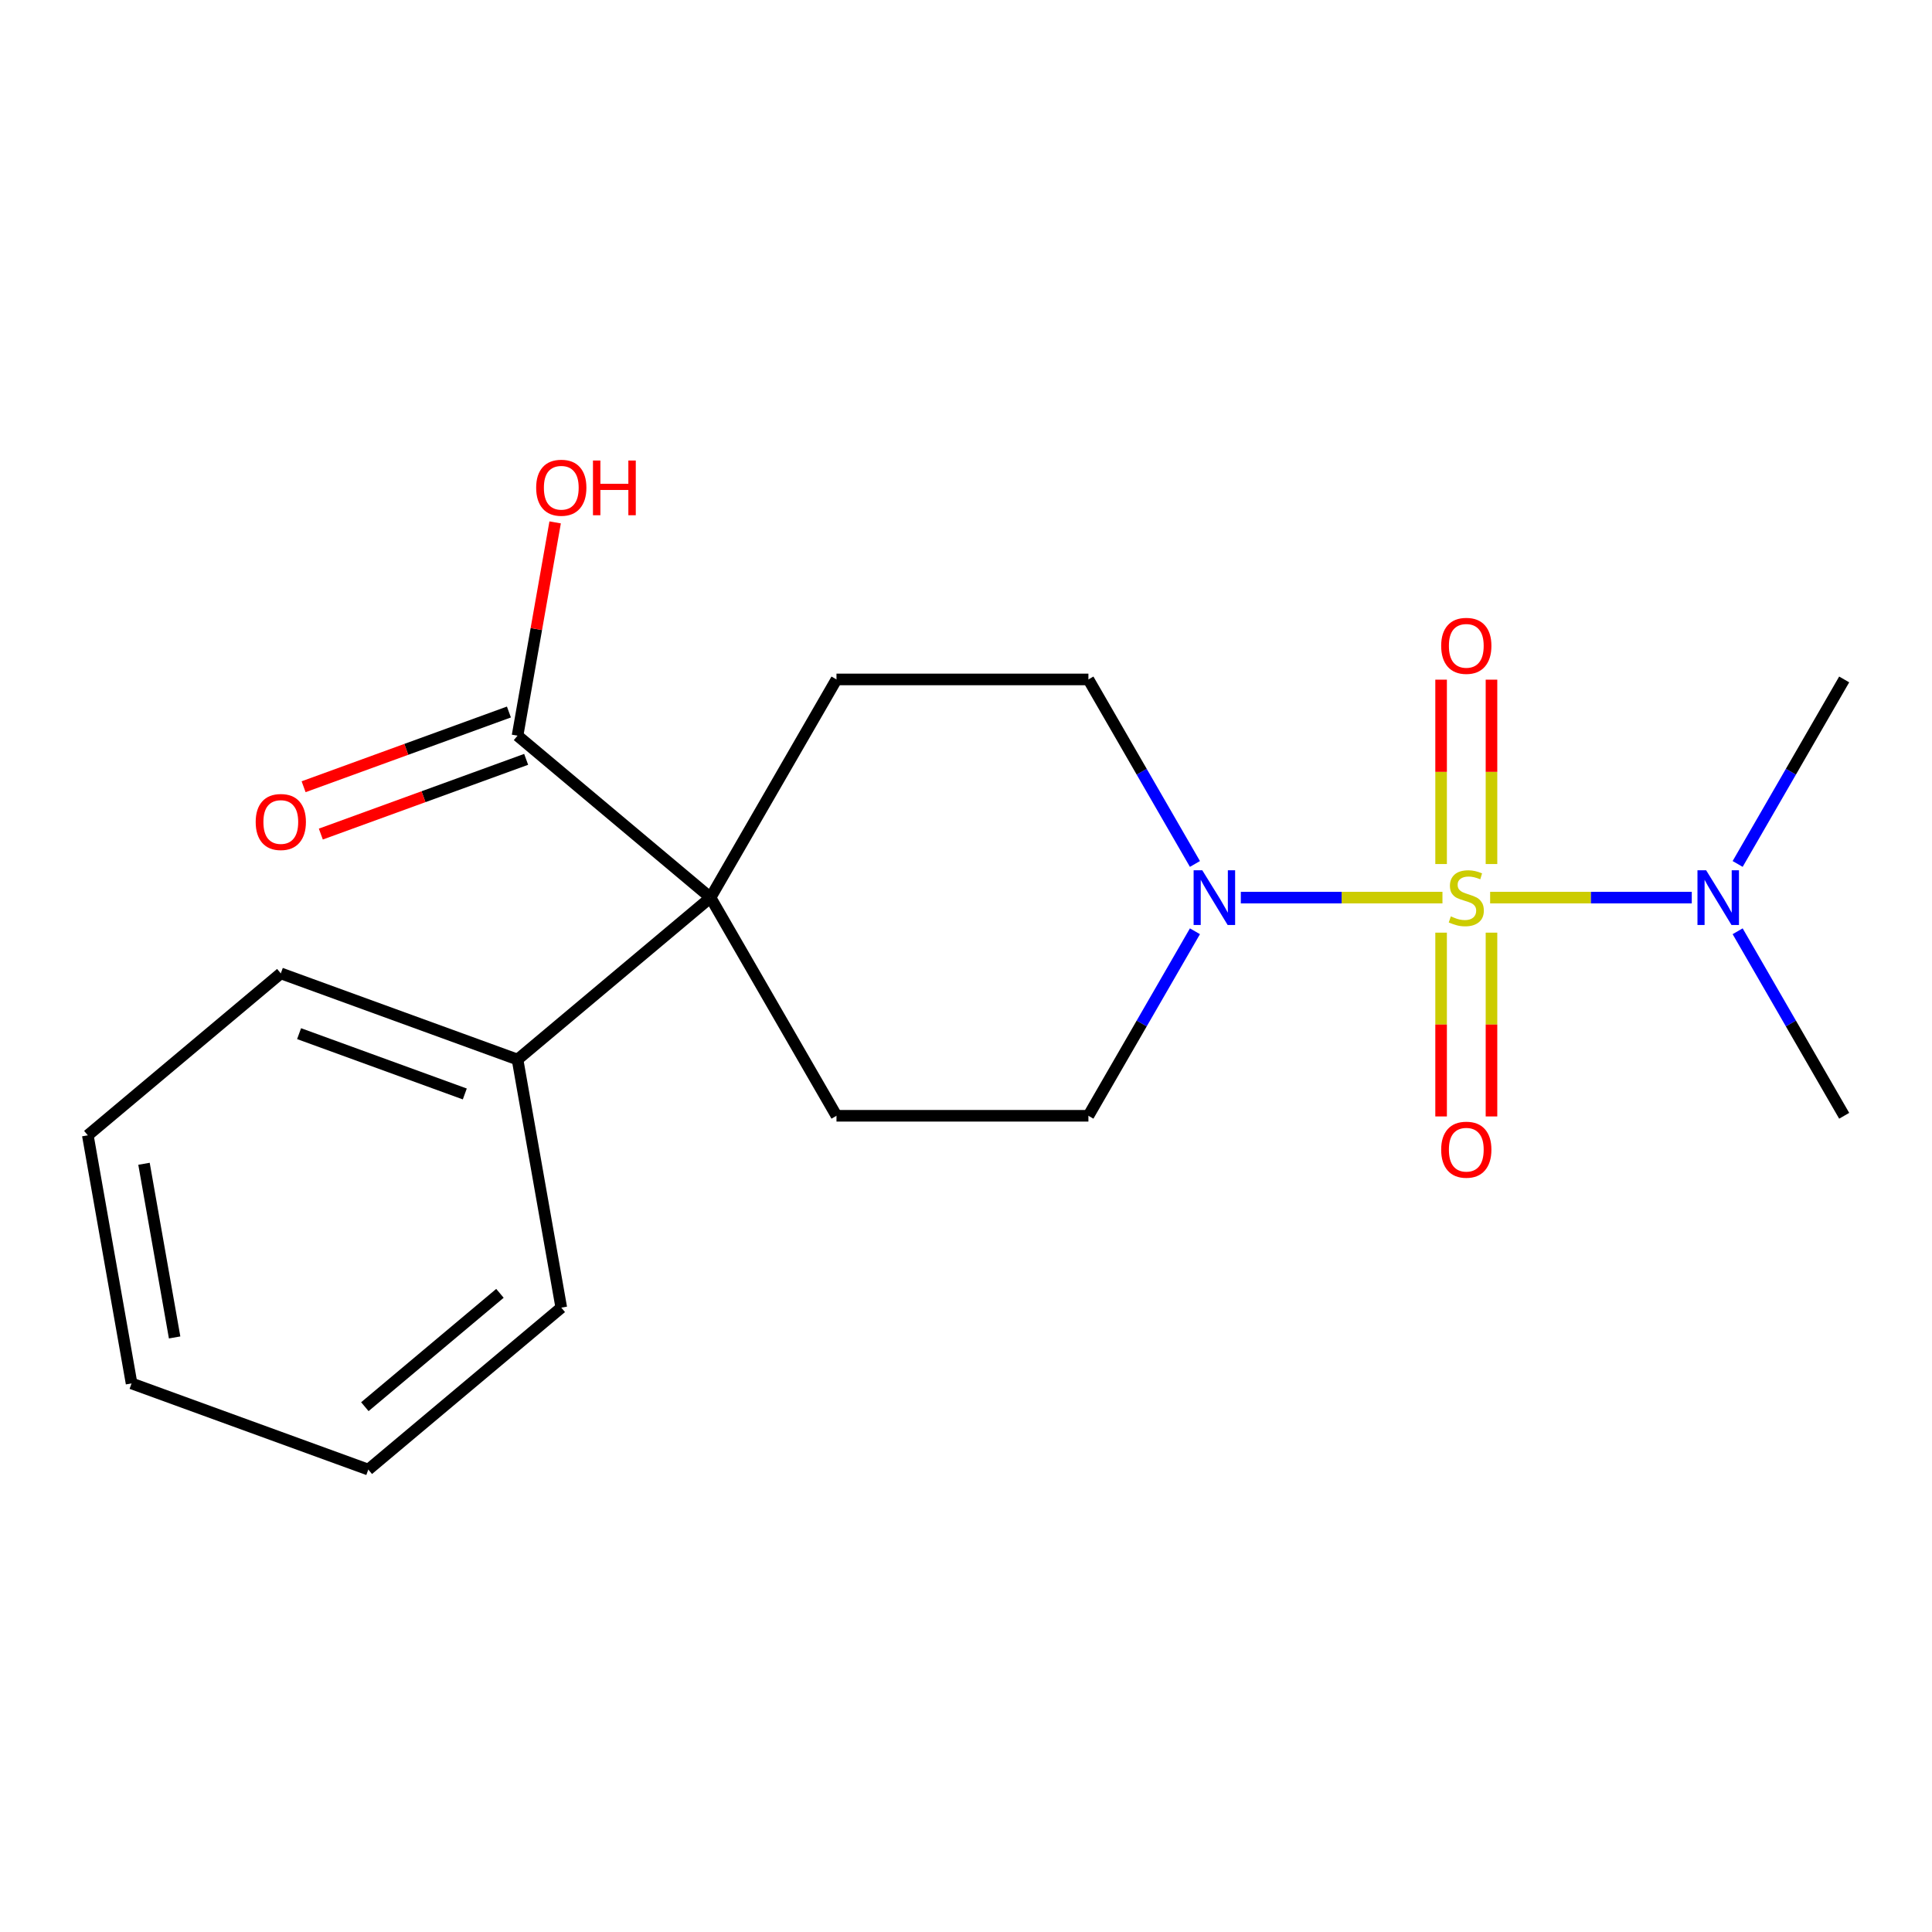 <?xml version='1.0' encoding='iso-8859-1'?>
<svg version='1.1' baseProfile='full'
              xmlns='http://www.w3.org/2000/svg'
                      xmlns:rdkit='http://www.rdkit.org/xml'
                      xmlns:xlink='http://www.w3.org/1999/xlink'
                  xml:space='preserve'
width='1000px' height='1000px' viewBox='0 0 1000 1000'>
<!-- END OF HEADER -->
<rect style='opacity:1.0;fill:#FFFFFF;stroke:none' width='1000' height='1000' x='0' y='0'> </rect>
<path class='bond-0' d='M 746.612,464.601 L 694.43,464.601' style='fill:none;fill-rule:evenodd;stroke:#CCCC00;stroke-width:6px;stroke-linecap:butt;stroke-linejoin:miter;stroke-opacity:1' />
<path class='bond-0' d='M 694.43,464.601 L 642.247,464.601' style='fill:none;fill-rule:evenodd;stroke:#0000FF;stroke-width:6px;stroke-linecap:butt;stroke-linejoin:miter;stroke-opacity:1' />
<path class='bond-3' d='M 771.292,464.601 L 823.474,464.601' style='fill:none;fill-rule:evenodd;stroke:#CCCC00;stroke-width:6px;stroke-linecap:butt;stroke-linejoin:miter;stroke-opacity:1' />
<path class='bond-3' d='M 823.474,464.601 L 875.656,464.601' style='fill:none;fill-rule:evenodd;stroke:#0000FF;stroke-width:6px;stroke-linecap:butt;stroke-linejoin:miter;stroke-opacity:1' />
<path class='bond-4' d='M 771.991,447.221 L 771.991,399.506' style='fill:none;fill-rule:evenodd;stroke:#CCCC00;stroke-width:6px;stroke-linecap:butt;stroke-linejoin:miter;stroke-opacity:1' />
<path class='bond-4' d='M 771.991,399.506 L 771.991,351.79' style='fill:none;fill-rule:evenodd;stroke:#FF0000;stroke-width:6px;stroke-linecap:butt;stroke-linejoin:miter;stroke-opacity:1' />
<path class='bond-4' d='M 745.912,447.221 L 745.912,399.506' style='fill:none;fill-rule:evenodd;stroke:#CCCC00;stroke-width:6px;stroke-linecap:butt;stroke-linejoin:miter;stroke-opacity:1' />
<path class='bond-4' d='M 745.912,399.506 L 745.912,351.79' style='fill:none;fill-rule:evenodd;stroke:#FF0000;stroke-width:6px;stroke-linecap:butt;stroke-linejoin:miter;stroke-opacity:1' />
<path class='bond-5' d='M 745.912,482.741 L 745.912,530.305' style='fill:none;fill-rule:evenodd;stroke:#CCCC00;stroke-width:6px;stroke-linecap:butt;stroke-linejoin:miter;stroke-opacity:1' />
<path class='bond-5' d='M 745.912,530.305 L 745.912,577.87' style='fill:none;fill-rule:evenodd;stroke:#FF0000;stroke-width:6px;stroke-linecap:butt;stroke-linejoin:miter;stroke-opacity:1' />
<path class='bond-5' d='M 771.991,482.741 L 771.991,530.305' style='fill:none;fill-rule:evenodd;stroke:#CCCC00;stroke-width:6px;stroke-linecap:butt;stroke-linejoin:miter;stroke-opacity:1' />
<path class='bond-5' d='M 771.991,530.305 L 771.991,577.87' style='fill:none;fill-rule:evenodd;stroke:#FF0000;stroke-width:6px;stroke-linecap:butt;stroke-linejoin:miter;stroke-opacity:1' />
<path class='bond-8' d='M 618.499,482.021 L 590.928,529.774' style='fill:none;fill-rule:evenodd;stroke:#0000FF;stroke-width:6px;stroke-linecap:butt;stroke-linejoin:miter;stroke-opacity:1' />
<path class='bond-8' d='M 590.928,529.774 L 563.358,577.527' style='fill:none;fill-rule:evenodd;stroke:#000000;stroke-width:6px;stroke-linecap:butt;stroke-linejoin:miter;stroke-opacity:1' />
<path class='bond-9' d='M 618.499,447.181 L 590.928,399.428' style='fill:none;fill-rule:evenodd;stroke:#0000FF;stroke-width:6px;stroke-linecap:butt;stroke-linejoin:miter;stroke-opacity:1' />
<path class='bond-9' d='M 590.928,399.428 L 563.358,351.675' style='fill:none;fill-rule:evenodd;stroke:#000000;stroke-width:6px;stroke-linecap:butt;stroke-linejoin:miter;stroke-opacity:1' />
<path class='bond-1' d='M 367.764,464.601 L 432.962,351.675' style='fill:none;fill-rule:evenodd;stroke:#000000;stroke-width:6px;stroke-linecap:butt;stroke-linejoin:miter;stroke-opacity:1' />
<path class='bond-2' d='M 367.764,464.601 L 267.875,380.784' style='fill:none;fill-rule:evenodd;stroke:#000000;stroke-width:6px;stroke-linecap:butt;stroke-linejoin:miter;stroke-opacity:1' />
<path class='bond-10' d='M 367.764,464.601 L 267.875,548.417' style='fill:none;fill-rule:evenodd;stroke:#000000;stroke-width:6px;stroke-linecap:butt;stroke-linejoin:miter;stroke-opacity:1' />
<path class='bond-20' d='M 367.764,464.601 L 432.962,577.527' style='fill:none;fill-rule:evenodd;stroke:#000000;stroke-width:6px;stroke-linecap:butt;stroke-linejoin:miter;stroke-opacity:1' />
<path class='bond-11' d='M 263.416,368.531 L 210.28,387.871' style='fill:none;fill-rule:evenodd;stroke:#000000;stroke-width:6px;stroke-linecap:butt;stroke-linejoin:miter;stroke-opacity:1' />
<path class='bond-11' d='M 210.28,387.871 L 157.144,407.211' style='fill:none;fill-rule:evenodd;stroke:#FF0000;stroke-width:6px;stroke-linecap:butt;stroke-linejoin:miter;stroke-opacity:1' />
<path class='bond-11' d='M 272.335,393.037 L 219.199,412.377' style='fill:none;fill-rule:evenodd;stroke:#000000;stroke-width:6px;stroke-linecap:butt;stroke-linejoin:miter;stroke-opacity:1' />
<path class='bond-11' d='M 219.199,412.377 L 166.063,431.717' style='fill:none;fill-rule:evenodd;stroke:#FF0000;stroke-width:6px;stroke-linecap:butt;stroke-linejoin:miter;stroke-opacity:1' />
<path class='bond-12' d='M 267.875,380.784 L 277.608,325.586' style='fill:none;fill-rule:evenodd;stroke:#000000;stroke-width:6px;stroke-linecap:butt;stroke-linejoin:miter;stroke-opacity:1' />
<path class='bond-12' d='M 277.608,325.586 L 287.341,270.389' style='fill:none;fill-rule:evenodd;stroke:#FF0000;stroke-width:6px;stroke-linecap:butt;stroke-linejoin:miter;stroke-opacity:1' />
<path class='bond-13' d='M 899.405,447.181 L 926.975,399.428' style='fill:none;fill-rule:evenodd;stroke:#0000FF;stroke-width:6px;stroke-linecap:butt;stroke-linejoin:miter;stroke-opacity:1' />
<path class='bond-13' d='M 926.975,399.428 L 954.545,351.675' style='fill:none;fill-rule:evenodd;stroke:#000000;stroke-width:6px;stroke-linecap:butt;stroke-linejoin:miter;stroke-opacity:1' />
<path class='bond-14' d='M 899.405,482.021 L 926.975,529.774' style='fill:none;fill-rule:evenodd;stroke:#0000FF;stroke-width:6px;stroke-linecap:butt;stroke-linejoin:miter;stroke-opacity:1' />
<path class='bond-14' d='M 926.975,529.774 L 954.545,577.527' style='fill:none;fill-rule:evenodd;stroke:#000000;stroke-width:6px;stroke-linecap:butt;stroke-linejoin:miter;stroke-opacity:1' />
<path class='bond-6' d='M 432.962,577.527 L 563.358,577.527' style='fill:none;fill-rule:evenodd;stroke:#000000;stroke-width:6px;stroke-linecap:butt;stroke-linejoin:miter;stroke-opacity:1' />
<path class='bond-7' d='M 432.962,351.675 L 563.358,351.675' style='fill:none;fill-rule:evenodd;stroke:#000000;stroke-width:6px;stroke-linecap:butt;stroke-linejoin:miter;stroke-opacity:1' />
<path class='bond-15' d='M 267.875,548.417 L 145.344,503.82' style='fill:none;fill-rule:evenodd;stroke:#000000;stroke-width:6px;stroke-linecap:butt;stroke-linejoin:miter;stroke-opacity:1' />
<path class='bond-15' d='M 240.576,566.234 L 154.804,535.016' style='fill:none;fill-rule:evenodd;stroke:#000000;stroke-width:6px;stroke-linecap:butt;stroke-linejoin:miter;stroke-opacity:1' />
<path class='bond-16' d='M 267.875,548.417 L 290.518,676.832' style='fill:none;fill-rule:evenodd;stroke:#000000;stroke-width:6px;stroke-linecap:butt;stroke-linejoin:miter;stroke-opacity:1' />
<path class='bond-18' d='M 145.344,503.82 L 45.455,587.636' style='fill:none;fill-rule:evenodd;stroke:#000000;stroke-width:6px;stroke-linecap:butt;stroke-linejoin:miter;stroke-opacity:1' />
<path class='bond-17' d='M 290.518,676.832 L 190.629,760.649' style='fill:none;fill-rule:evenodd;stroke:#000000;stroke-width:6px;stroke-linecap:butt;stroke-linejoin:miter;stroke-opacity:1' />
<path class='bond-17' d='M 258.772,669.427 L 188.849,728.099' style='fill:none;fill-rule:evenodd;stroke:#000000;stroke-width:6px;stroke-linecap:butt;stroke-linejoin:miter;stroke-opacity:1' />
<path class='bond-19' d='M 190.629,760.649 L 68.097,716.051' style='fill:none;fill-rule:evenodd;stroke:#000000;stroke-width:6px;stroke-linecap:butt;stroke-linejoin:miter;stroke-opacity:1' />
<path class='bond-21' d='M 45.455,587.636 L 68.097,716.051' style='fill:none;fill-rule:evenodd;stroke:#000000;stroke-width:6px;stroke-linecap:butt;stroke-linejoin:miter;stroke-opacity:1' />
<path class='bond-21' d='M 74.534,602.37 L 90.384,692.26' style='fill:none;fill-rule:evenodd;stroke:#000000;stroke-width:6px;stroke-linecap:butt;stroke-linejoin:miter;stroke-opacity:1' />
<path  class='atom-0' d='M 750.952 474.321
Q 751.272 474.441, 752.592 475.001
Q 753.912 475.561, 755.352 475.921
Q 756.832 476.241, 758.272 476.241
Q 760.952 476.241, 762.512 474.961
Q 764.072 473.641, 764.072 471.361
Q 764.072 469.801, 763.272 468.841
Q 762.512 467.881, 761.312 467.361
Q 760.112 466.841, 758.112 466.241
Q 755.592 465.481, 754.072 464.761
Q 752.592 464.041, 751.512 462.521
Q 750.472 461.001, 750.472 458.441
Q 750.472 454.881, 752.872 452.681
Q 755.312 450.481, 760.112 450.481
Q 763.392 450.481, 767.112 452.041
L 766.192 455.121
Q 762.792 453.721, 760.232 453.721
Q 757.472 453.721, 755.952 454.881
Q 754.432 456.001, 754.472 457.961
Q 754.472 459.481, 755.232 460.401
Q 756.032 461.321, 757.152 461.841
Q 758.312 462.361, 760.232 462.961
Q 762.792 463.761, 764.312 464.561
Q 765.832 465.361, 766.912 467.001
Q 768.032 468.601, 768.032 471.361
Q 768.032 475.281, 765.392 477.401
Q 762.792 479.481, 758.432 479.481
Q 755.912 479.481, 753.992 478.921
Q 752.112 478.401, 749.872 477.481
L 750.952 474.321
' fill='#CCCC00'/>
<path  class='atom-1' d='M 622.296 450.441
L 631.576 465.441
Q 632.496 466.921, 633.976 469.601
Q 635.456 472.281, 635.536 472.441
L 635.536 450.441
L 639.296 450.441
L 639.296 478.761
L 635.416 478.761
L 625.456 462.361
Q 624.296 460.441, 623.056 458.241
Q 621.856 456.041, 621.496 455.361
L 621.496 478.761
L 617.816 478.761
L 617.816 450.441
L 622.296 450.441
' fill='#0000FF'/>
<path  class='atom-4' d='M 883.088 450.441
L 892.368 465.441
Q 893.288 466.921, 894.768 469.601
Q 896.248 472.281, 896.328 472.441
L 896.328 450.441
L 900.088 450.441
L 900.088 478.761
L 896.208 478.761
L 886.248 462.361
Q 885.088 460.441, 883.848 458.241
Q 882.648 456.041, 882.288 455.361
L 882.288 478.761
L 878.608 478.761
L 878.608 450.441
L 883.088 450.441
' fill='#0000FF'/>
<path  class='atom-5' d='M 745.952 334.285
Q 745.952 327.485, 749.312 323.685
Q 752.672 319.885, 758.952 319.885
Q 765.232 319.885, 768.592 323.685
Q 771.952 327.485, 771.952 334.285
Q 771.952 341.165, 768.552 345.085
Q 765.152 348.965, 758.952 348.965
Q 752.712 348.965, 749.312 345.085
Q 745.952 341.205, 745.952 334.285
M 758.952 345.765
Q 763.272 345.765, 765.592 342.885
Q 767.952 339.965, 767.952 334.285
Q 767.952 328.725, 765.592 325.925
Q 763.272 323.085, 758.952 323.085
Q 754.632 323.085, 752.272 325.885
Q 749.952 328.685, 749.952 334.285
Q 749.952 340.005, 752.272 342.885
Q 754.632 345.765, 758.952 345.765
' fill='#FF0000'/>
<path  class='atom-6' d='M 745.952 595.076
Q 745.952 588.276, 749.312 584.476
Q 752.672 580.676, 758.952 580.676
Q 765.232 580.676, 768.592 584.476
Q 771.952 588.276, 771.952 595.076
Q 771.952 601.956, 768.552 605.876
Q 765.152 609.756, 758.952 609.756
Q 752.712 609.756, 749.312 605.876
Q 745.952 601.996, 745.952 595.076
M 758.952 606.556
Q 763.272 606.556, 765.592 603.676
Q 767.952 600.756, 767.952 595.076
Q 767.952 589.516, 765.592 586.716
Q 763.272 583.876, 758.952 583.876
Q 754.632 583.876, 752.272 586.676
Q 749.952 589.476, 749.952 595.076
Q 749.952 600.796, 752.272 603.676
Q 754.632 606.556, 758.952 606.556
' fill='#FF0000'/>
<path  class='atom-12' d='M 132.344 425.462
Q 132.344 418.662, 135.704 414.862
Q 139.064 411.062, 145.344 411.062
Q 151.624 411.062, 154.984 414.862
Q 158.344 418.662, 158.344 425.462
Q 158.344 432.342, 154.944 436.262
Q 151.544 440.142, 145.344 440.142
Q 139.104 440.142, 135.704 436.262
Q 132.344 432.382, 132.344 425.462
M 145.344 436.942
Q 149.664 436.942, 151.984 434.062
Q 154.344 431.142, 154.344 425.462
Q 154.344 419.902, 151.984 417.102
Q 149.664 414.262, 145.344 414.262
Q 141.024 414.262, 138.664 417.062
Q 136.344 419.862, 136.344 425.462
Q 136.344 431.182, 138.664 434.062
Q 141.024 436.942, 145.344 436.942
' fill='#FF0000'/>
<path  class='atom-13' d='M 277.518 252.449
Q 277.518 245.649, 280.878 241.849
Q 284.238 238.049, 290.518 238.049
Q 296.798 238.049, 300.158 241.849
Q 303.518 245.649, 303.518 252.449
Q 303.518 259.329, 300.118 263.249
Q 296.718 267.129, 290.518 267.129
Q 284.278 267.129, 280.878 263.249
Q 277.518 259.369, 277.518 252.449
M 290.518 263.929
Q 294.838 263.929, 297.158 261.049
Q 299.518 258.129, 299.518 252.449
Q 299.518 246.889, 297.158 244.089
Q 294.838 241.249, 290.518 241.249
Q 286.198 241.249, 283.838 244.049
Q 281.518 246.849, 281.518 252.449
Q 281.518 258.169, 283.838 261.049
Q 286.198 263.929, 290.518 263.929
' fill='#FF0000'/>
<path  class='atom-13' d='M 306.918 238.369
L 310.758 238.369
L 310.758 250.409
L 325.238 250.409
L 325.238 238.369
L 329.078 238.369
L 329.078 266.689
L 325.238 266.689
L 325.238 253.609
L 310.758 253.609
L 310.758 266.689
L 306.918 266.689
L 306.918 238.369
' fill='#FF0000'/>
</svg>
